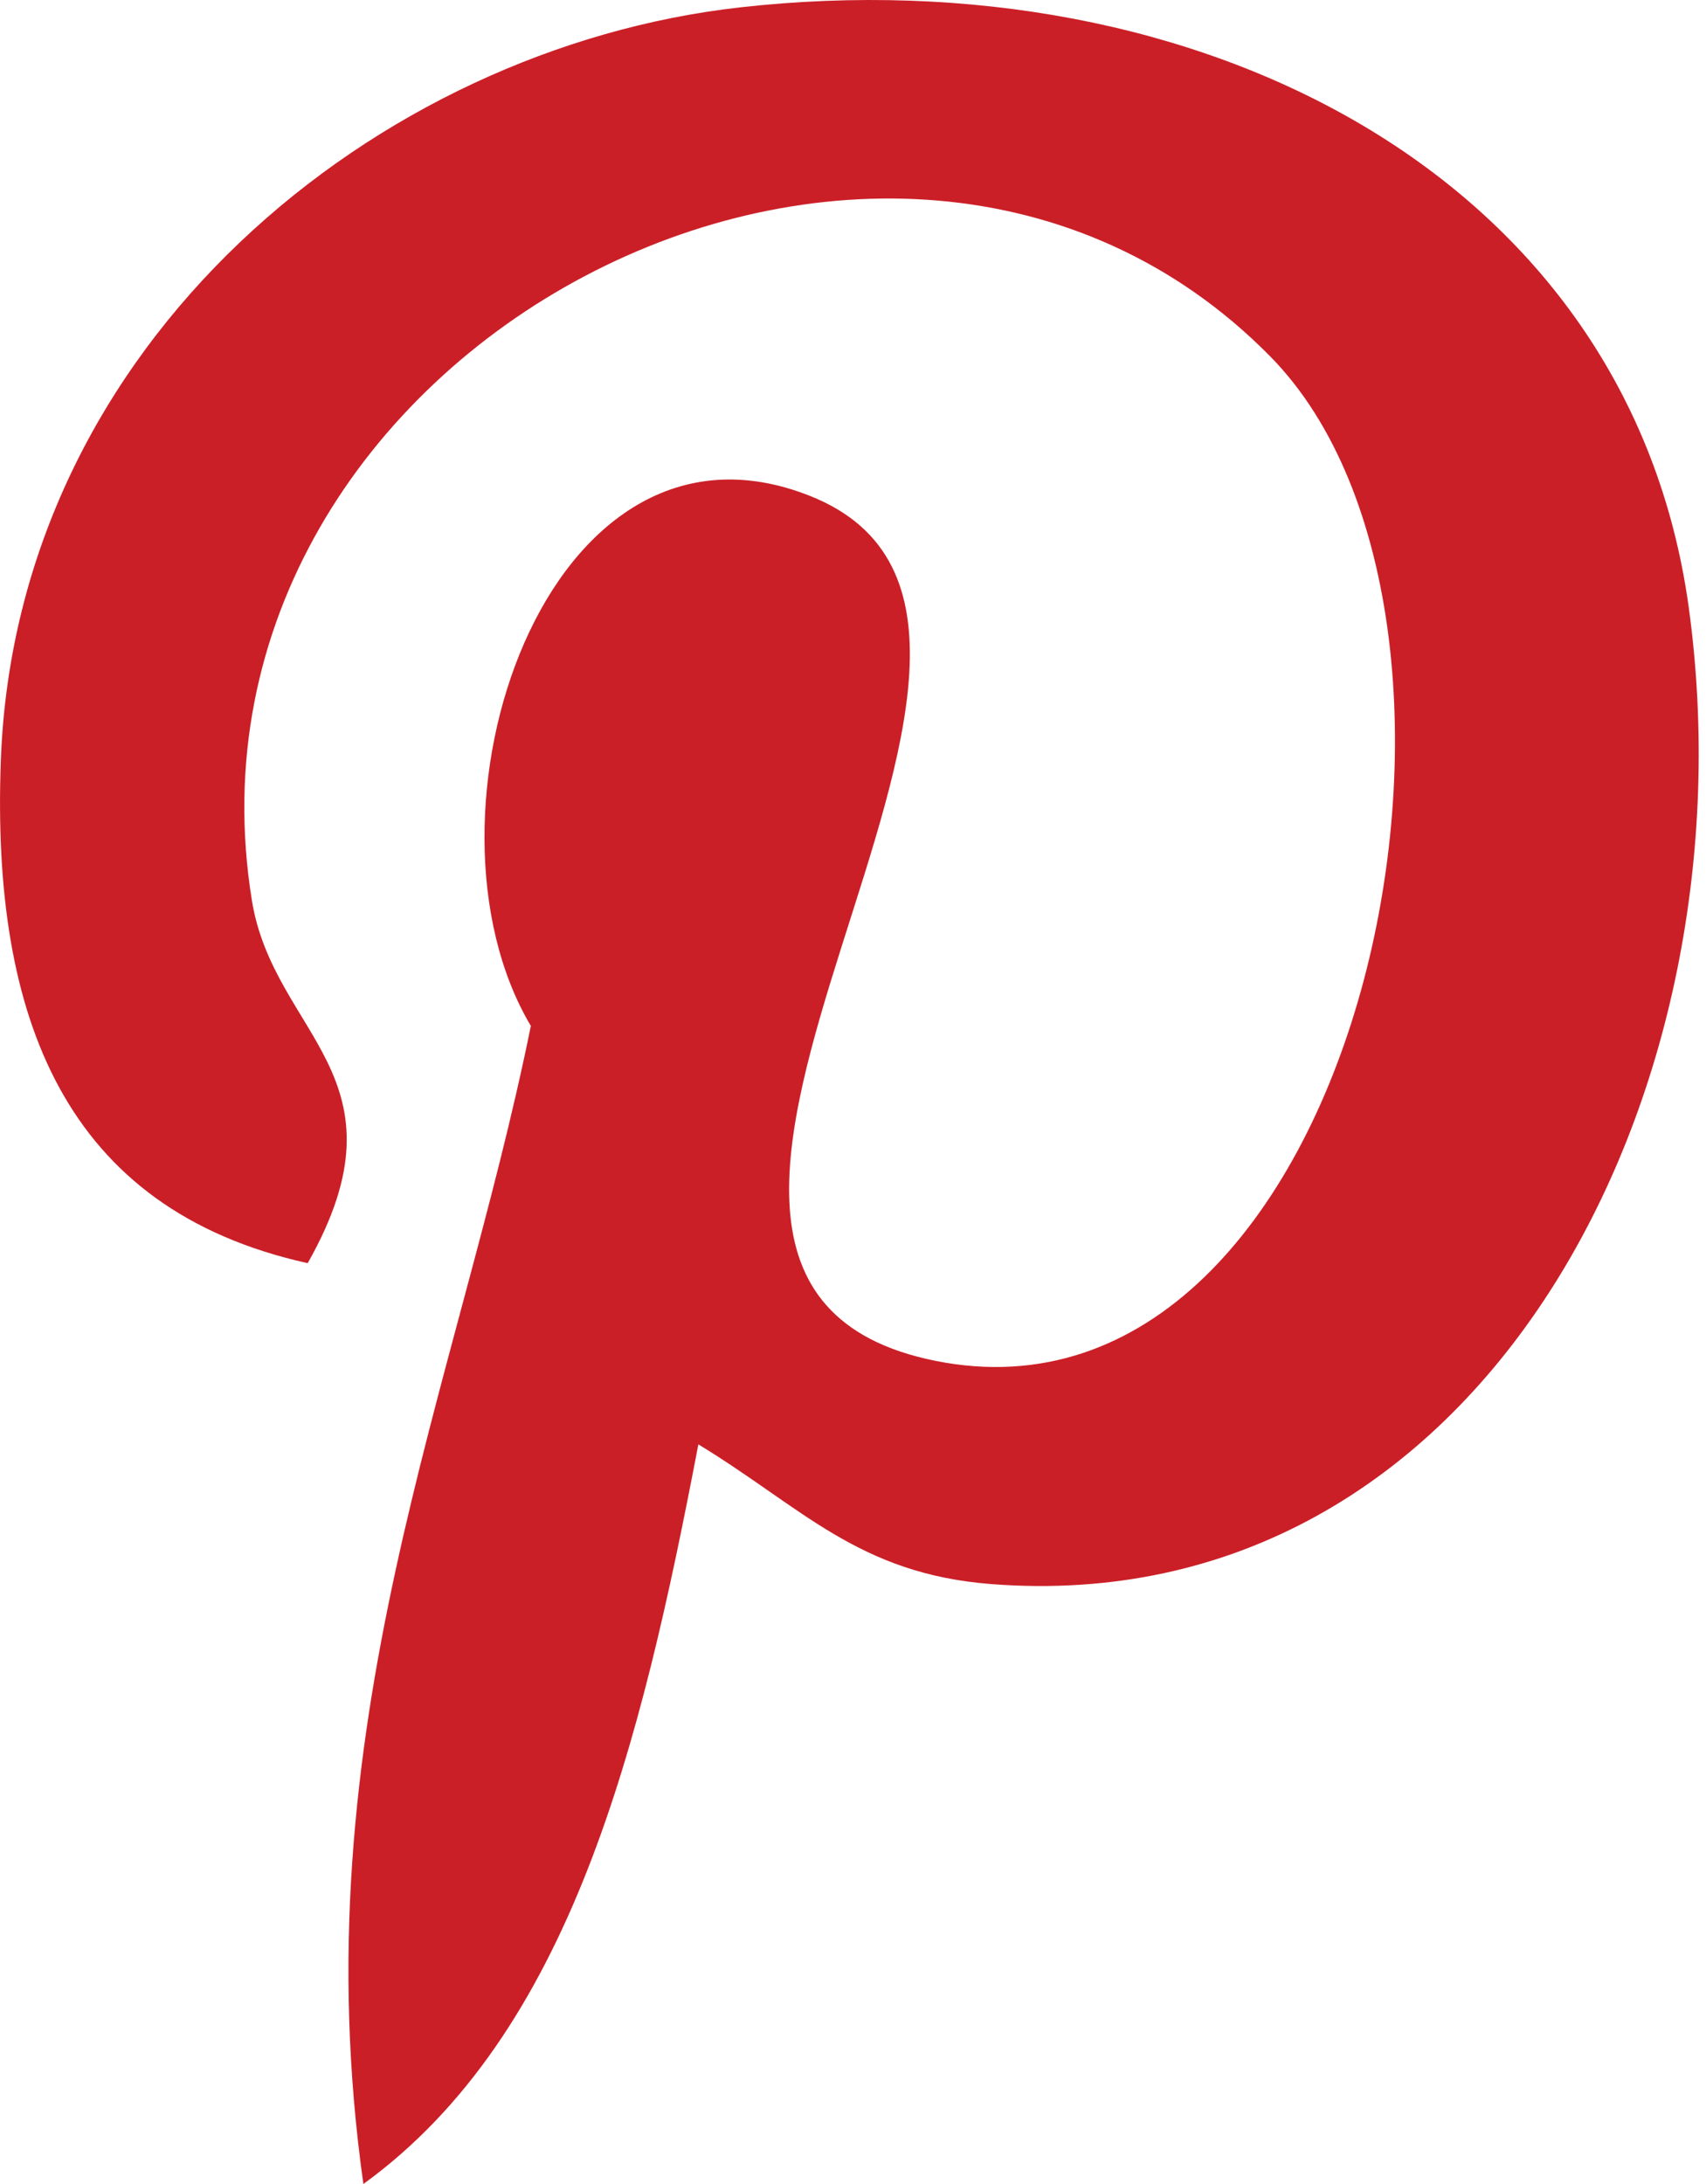 <svg width="25" height="32" viewBox="0 0 25 32" fill="none" xmlns="http://www.w3.org/2000/svg">
<path d="M10.234 21.163C9.392 25.57 8.367 29.794 5.325 32C4.387 25.341 6.703 20.341 7.779 15.032C5.944 11.944 8 5.733 11.867 7.265C16.627 9.146 7.746 18.739 13.707 19.939C19.933 21.189 22.474 9.14 18.613 5.221C13.037 -0.439 2.38 5.089 3.691 13.192C4.01 15.173 6.056 15.773 4.509 18.508C0.94 17.717 -0.126 14.901 0.012 11.148C0.232 5.004 5.53 0.705 10.845 0.108C17.566 -0.646 23.875 2.577 24.747 8.898C25.728 16.035 21.713 23.767 14.525 23.21C12.576 23.058 11.76 22.091 10.234 21.163Z" fill="#CB1F27"/>
</svg>
